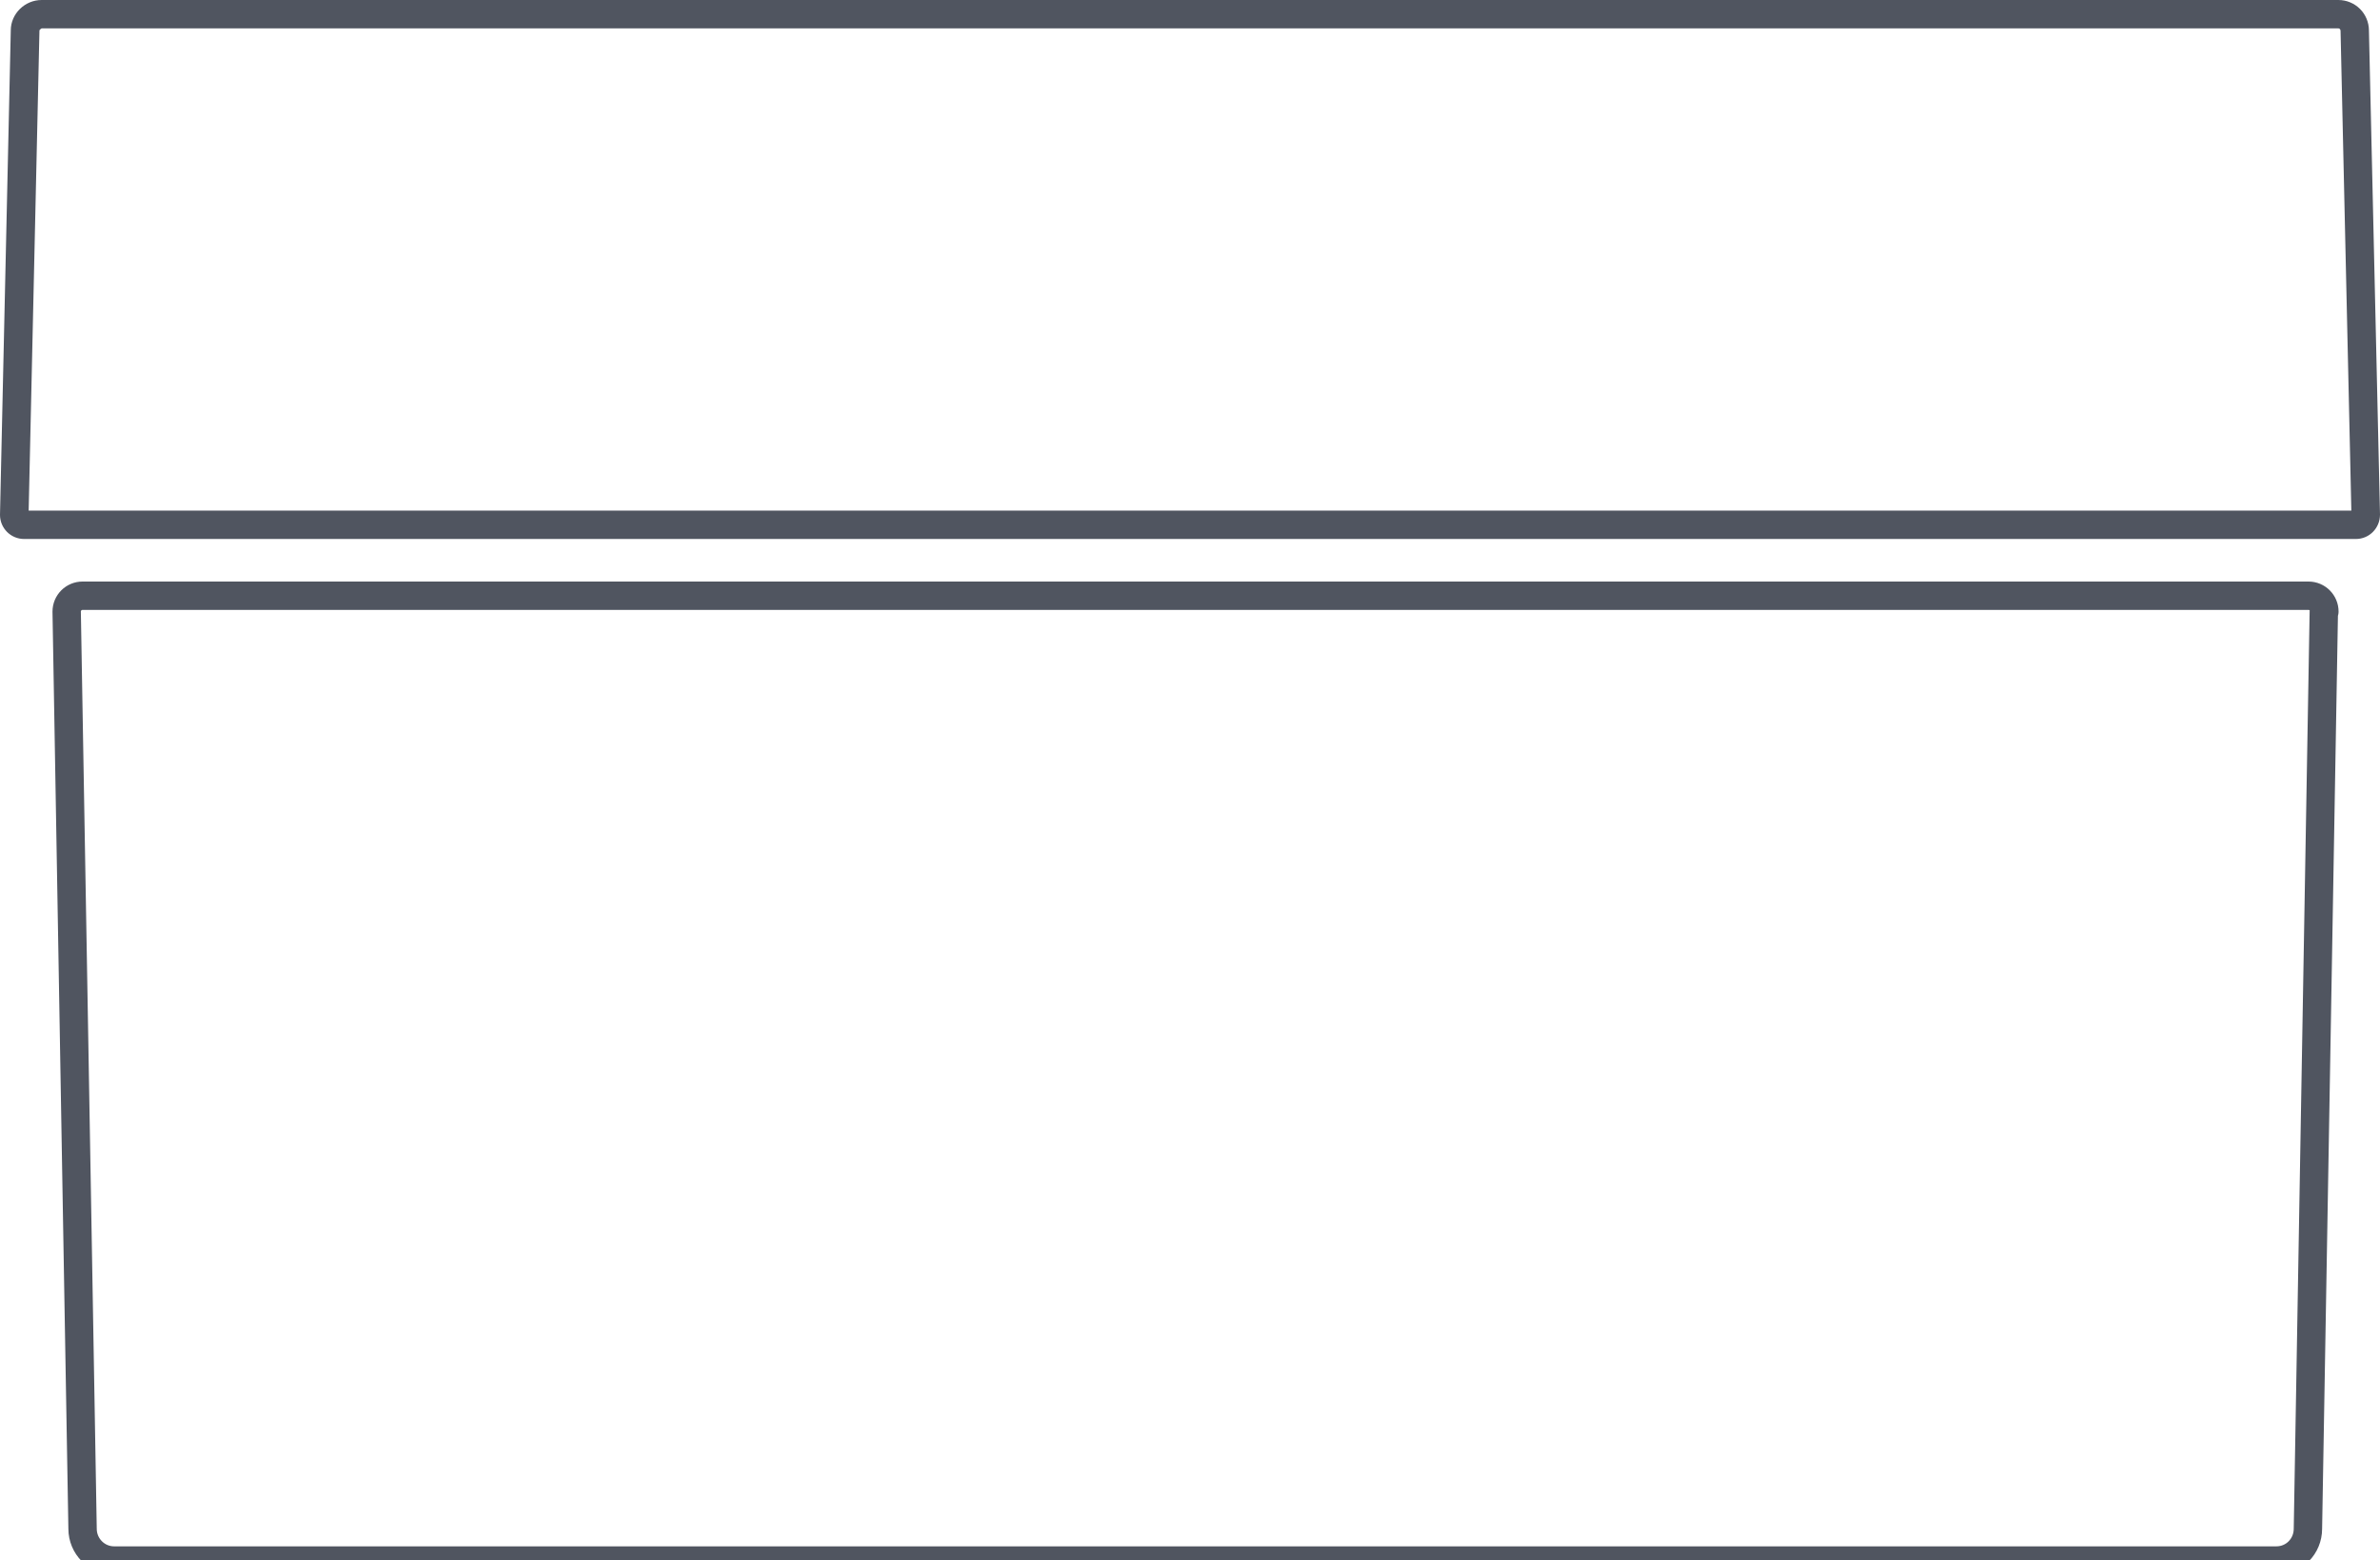 <?xml version="1.0" encoding="UTF-8"?><svg id="_レイヤー_2" xmlns="http://www.w3.org/2000/svg" viewBox="0 0 83.88 55"><defs><style>.cls-1{fill:#505560;stroke-width:0px;}.cls-2{fill:none;stroke:#505560;stroke-linecap:round;stroke-linejoin:round;}</style></defs><g id="search"><path class="cls-2" d="M81.92,21.56c0-.31-.25-.56-.56-.56H2.91c-.31,0-.56.25-.56.56l.56,32.33c0,.62.5,1.12,1.11,1.12h76.21c.62,0,1.11-.5,1.11-1.12l.56-32.33Z"/><path class="cls-1" d="M83.03,19H.85c-.47,0-.85-.38-.85-.85L.38,1.07C.38.49.87,0,1.47,0h80.94c.6,0,1.08.48,1.08,1.08l.39,17.06c0,.48-.38.86-.85.86ZM1,18h81.87l-.38-16.91h0c0-.06-.04-.09-.08-.09H1.47s-.08.04-.08.08l-.38,16.92ZM83.5,1.08h0,0Z"/></g></svg>
